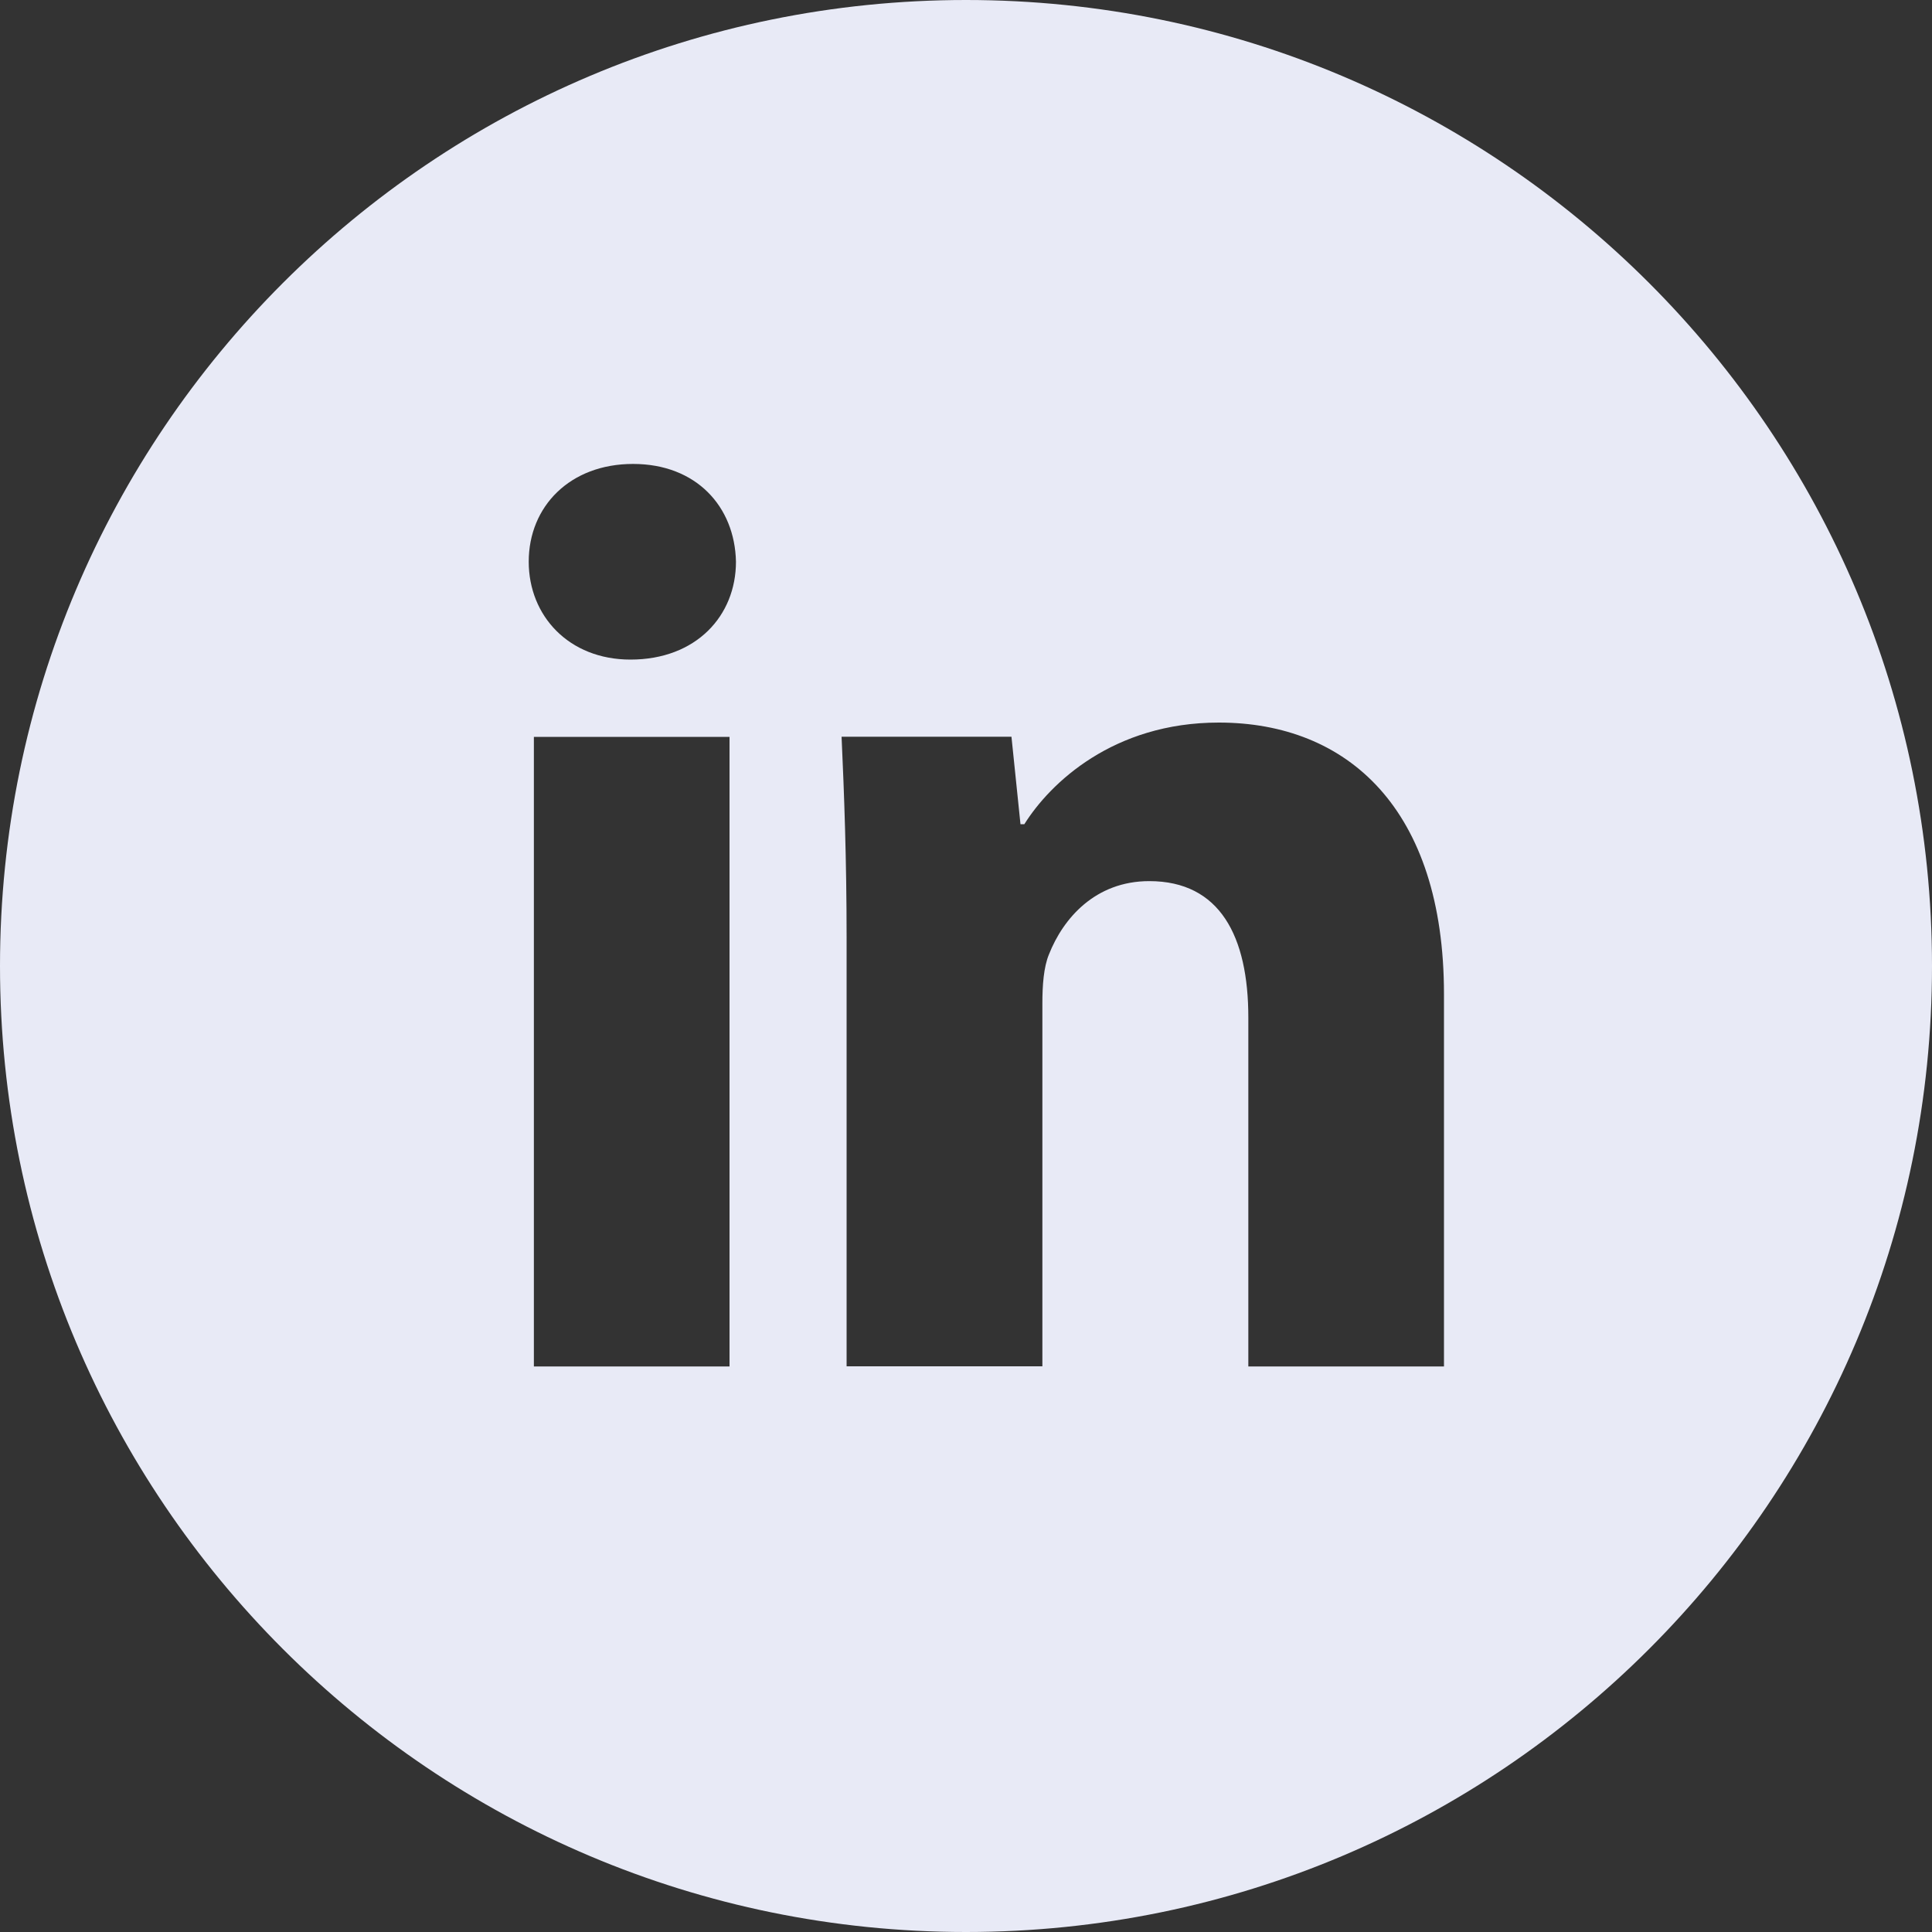 <svg width="15" height="15" viewBox="0 0 15 15" fill="none" xmlns="http://www.w3.org/2000/svg">
<rect x="0" y="0" width="15" height="15" fill="#333333" stroke="none"/>
<path d="M7.5 0C3.358 0 0 3.358 0 7.5C0 11.642 3.358 15 7.5 15C11.642 15 15 11.642 15 7.5C15 3.358 11.642 0 7.5 0ZM5.664 10.609H4.145V5.721H5.664V10.609ZM4.895 5.121C4.416 5.121 4.105 4.781 4.105 4.361C4.105 3.932 4.425 3.602 4.915 3.602C5.405 3.602 5.705 3.932 5.714 4.361C5.714 4.781 5.405 5.121 4.895 5.121ZM11.211 10.609H9.692V7.9C9.692 7.27 9.472 6.841 8.923 6.841C8.503 6.841 8.254 7.131 8.144 7.41C8.103 7.509 8.093 7.65 8.093 7.79V10.608H6.573V7.28C6.573 6.67 6.554 6.159 6.534 5.72H7.853L7.923 6.399H7.953C8.153 6.08 8.643 5.61 9.463 5.61C10.462 5.61 11.211 6.28 11.211 7.719V10.609Z" fill="#E8EAF6"/>
</svg>
